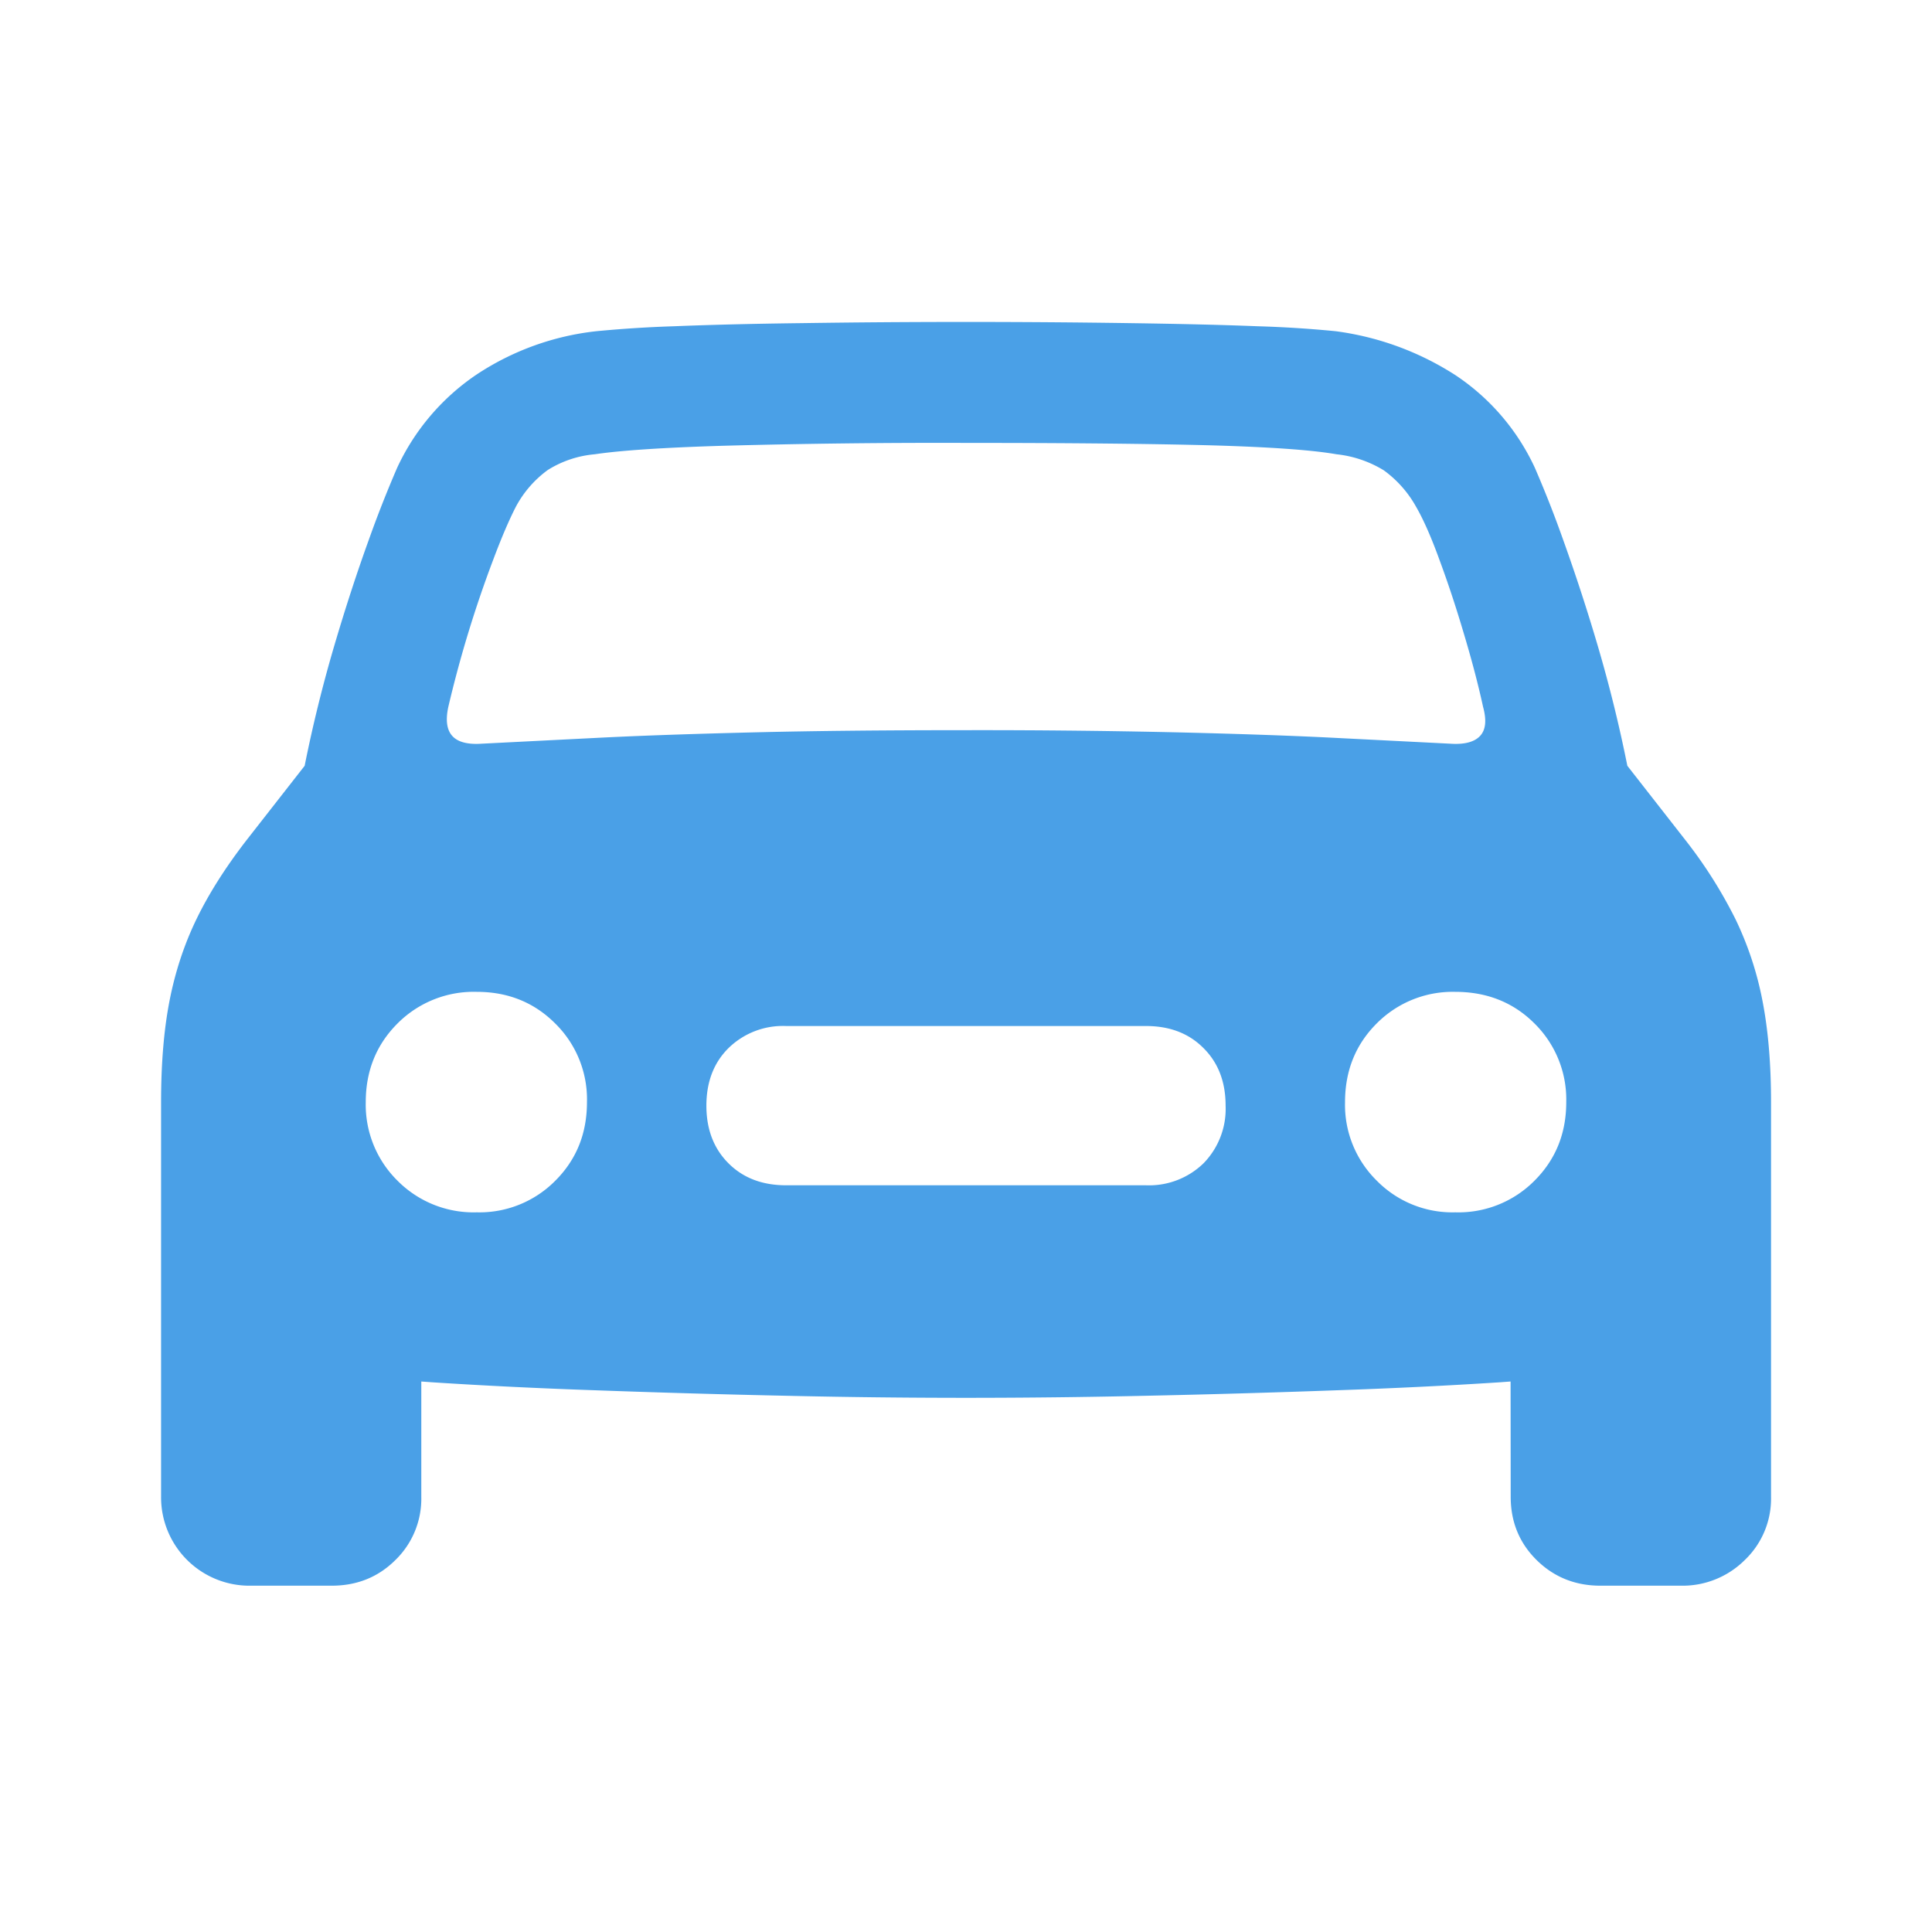 <?xml version="1.0" encoding="UTF-8"?> <svg xmlns="http://www.w3.org/2000/svg" width="16" height="16" viewBox="0 0 16 16"><path d="M2.747 13.132c.208 0 .384-.07.527-.212a.707.707 0 00.215-.524v-.955l.097.007c.418.027.878.05 1.381.067.503.018 1.015.033 1.537.044a65.155 65.155 0 002.992 0c.522-.011 1.034-.026 1.537-.044.503-.017.963-.04 1.381-.067l.096-.007.001.955c0 .208.072.383.215.524.143.141.32.212.527.212h.666a.73.73 0 00.53-.212.703.703 0 00.218-.524V9.128c0-.319-.024-.599-.071-.84a2.747 2.747 0 00-.224-.677 3.83 3.83 0 00-.412-.651l-.483-.618a11.53 11.53 0 00-.244-.99 15.787 15.787 0 00-.286-.877 9.304 9.304 0 00-.236-.601 1.857 1.857 0 00-.656-.766 2.41 2.41 0 00-.993-.365 9.332 9.332 0 00-.644-.041c-.297-.012-.652-.02-1.066-.026a93.132 93.132 0 00-2.707 0c-.416.005-.771.014-1.065.026a9.993 9.993 0 00-.642.041 2.236 2.236 0 00-.993.36 1.89 1.89 0 00-.656.771 9.722 9.722 0 00-.236.6c-.094.26-.19.552-.286.878a11.53 11.53 0 00-.244.99l-.483.618c-.173.224-.31.44-.412.65-.102.21-.177.437-.224.678-.047.241-.07.521-.07.84v3.268a.732.732 0 00.747.736h.666zm9.264-6.973l-.987-.05c-.36-.018-.784-.032-1.275-.044A72.89 72.89 0 008 6.047c-.68 0-1.263.006-1.752.018-.489.012-.913.026-1.272.044l-.987.05c-.117.008-.199-.014-.244-.065-.045-.05-.056-.131-.032-.241a9.7 9.7 0 01.371-1.216c.07-.187.133-.333.188-.44a.9.9 0 01.265-.305.875.875 0 01.389-.13c.208-.031.558-.055 1.051-.07A65.982 65.982 0 018 3.668c.856 0 1.531.007 2.026.02.495.014.842.039 1.042.074a.94.94 0 01.392.133.932.932 0 01.268.303c.059.102.123.246.191.433.069.186.136.387.2.603.065.216.12.422.163.619.03.11.023.19-.024.241-.047.051-.13.073-.247.065zM3.948 10.04a.887.887 0 01-.656-.262.884.884 0 01-.263-.65c0-.26.088-.477.263-.652a.89.89 0 01.656-.262c.26 0 .476.088.65.262a.88.88 0 01.263.651c0 .26-.087.476-.262.651a.883.883 0 01-.65.262zm8.104 0a.878.878 0 01-.65-.262.88.88 0 01-.263-.65c0-.26.087-.477.262-.652a.887.887 0 01.65-.262c.264 0 .483.088.657.262a.884.884 0 01.263.651c0 .26-.088.476-.263.651a.887.887 0 01-.656.262zM9.49 9.816H6.51c-.196 0-.355-.06-.477-.182s-.183-.281-.183-.477c0-.197.061-.356.183-.477a.644.644 0 01.477-.183h2.98c.196 0 .355.06.477.183.122.121.183.28.183.477a.645.645 0 01-.183.477.647.647 0 01-.477.182z" fill="#4AA0E7"></path></svg> 